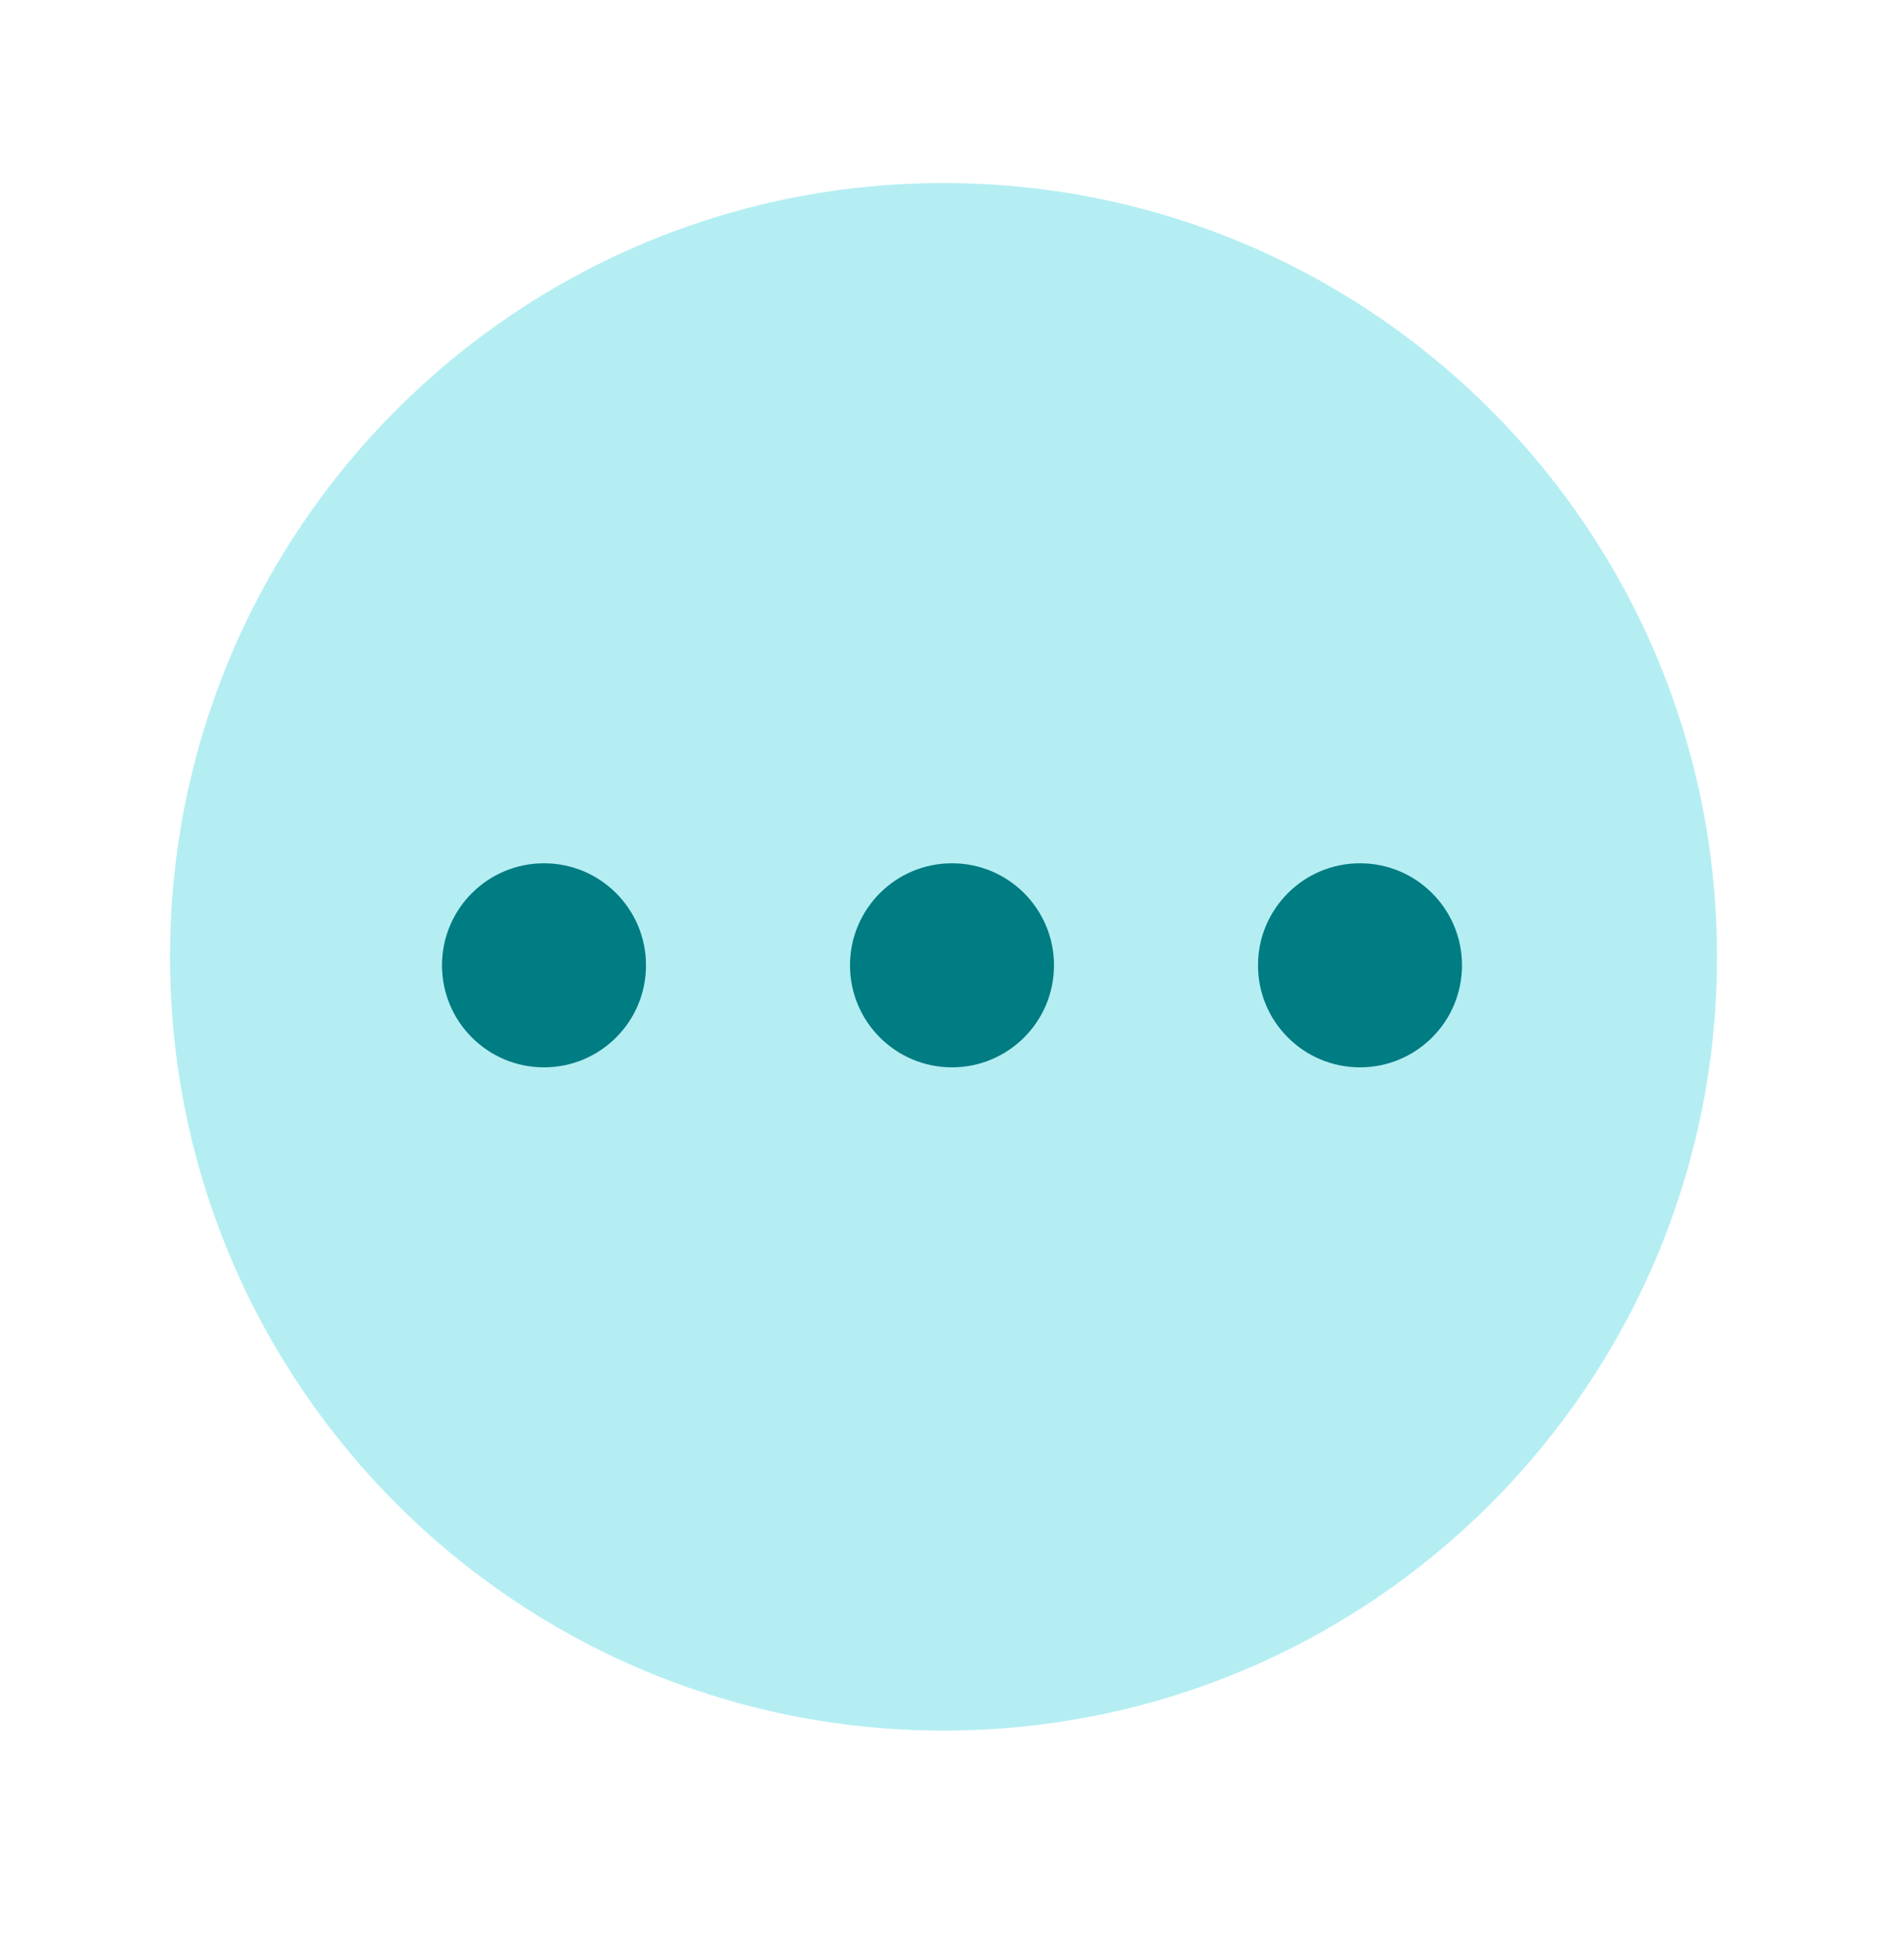 <svg width="56" height="57" viewBox="0 0 56 57" fill="none" xmlns="http://www.w3.org/2000/svg">
<path d="M27.75 5.381C40.315 5.381 50.5 15.566 50.5 28.131C50.5 40.696 40.315 50.881 27.75 50.881C15.185 50.881 5 40.696 5 28.131C5 15.566 15.185 5.381 27.75 5.381Z" fill="#B4EEF3"/>
<path d="M16 25.381C17.657 25.381 19 26.724 19 28.381C19 30.038 17.657 31.381 16 31.381C14.343 31.381 13 30.038 13 28.381C13 26.724 14.343 25.381 16 25.381Z" fill="#007C83"/>
<path d="M28 25.381C29.657 25.381 31 26.724 31 28.381C31 30.038 29.657 31.381 28 31.381C26.343 31.381 25 30.038 25 28.381C25 26.724 26.343 25.381 28 25.381Z" fill="#007C83"/>
<path d="M40 25.381C41.657 25.381 43 26.724 43 28.381C43 30.038 41.657 31.381 40 31.381C38.343 31.381 37 30.038 37 28.381C37 26.724 38.343 25.381 40 25.381Z" fill="#007C83"/>
</svg>
